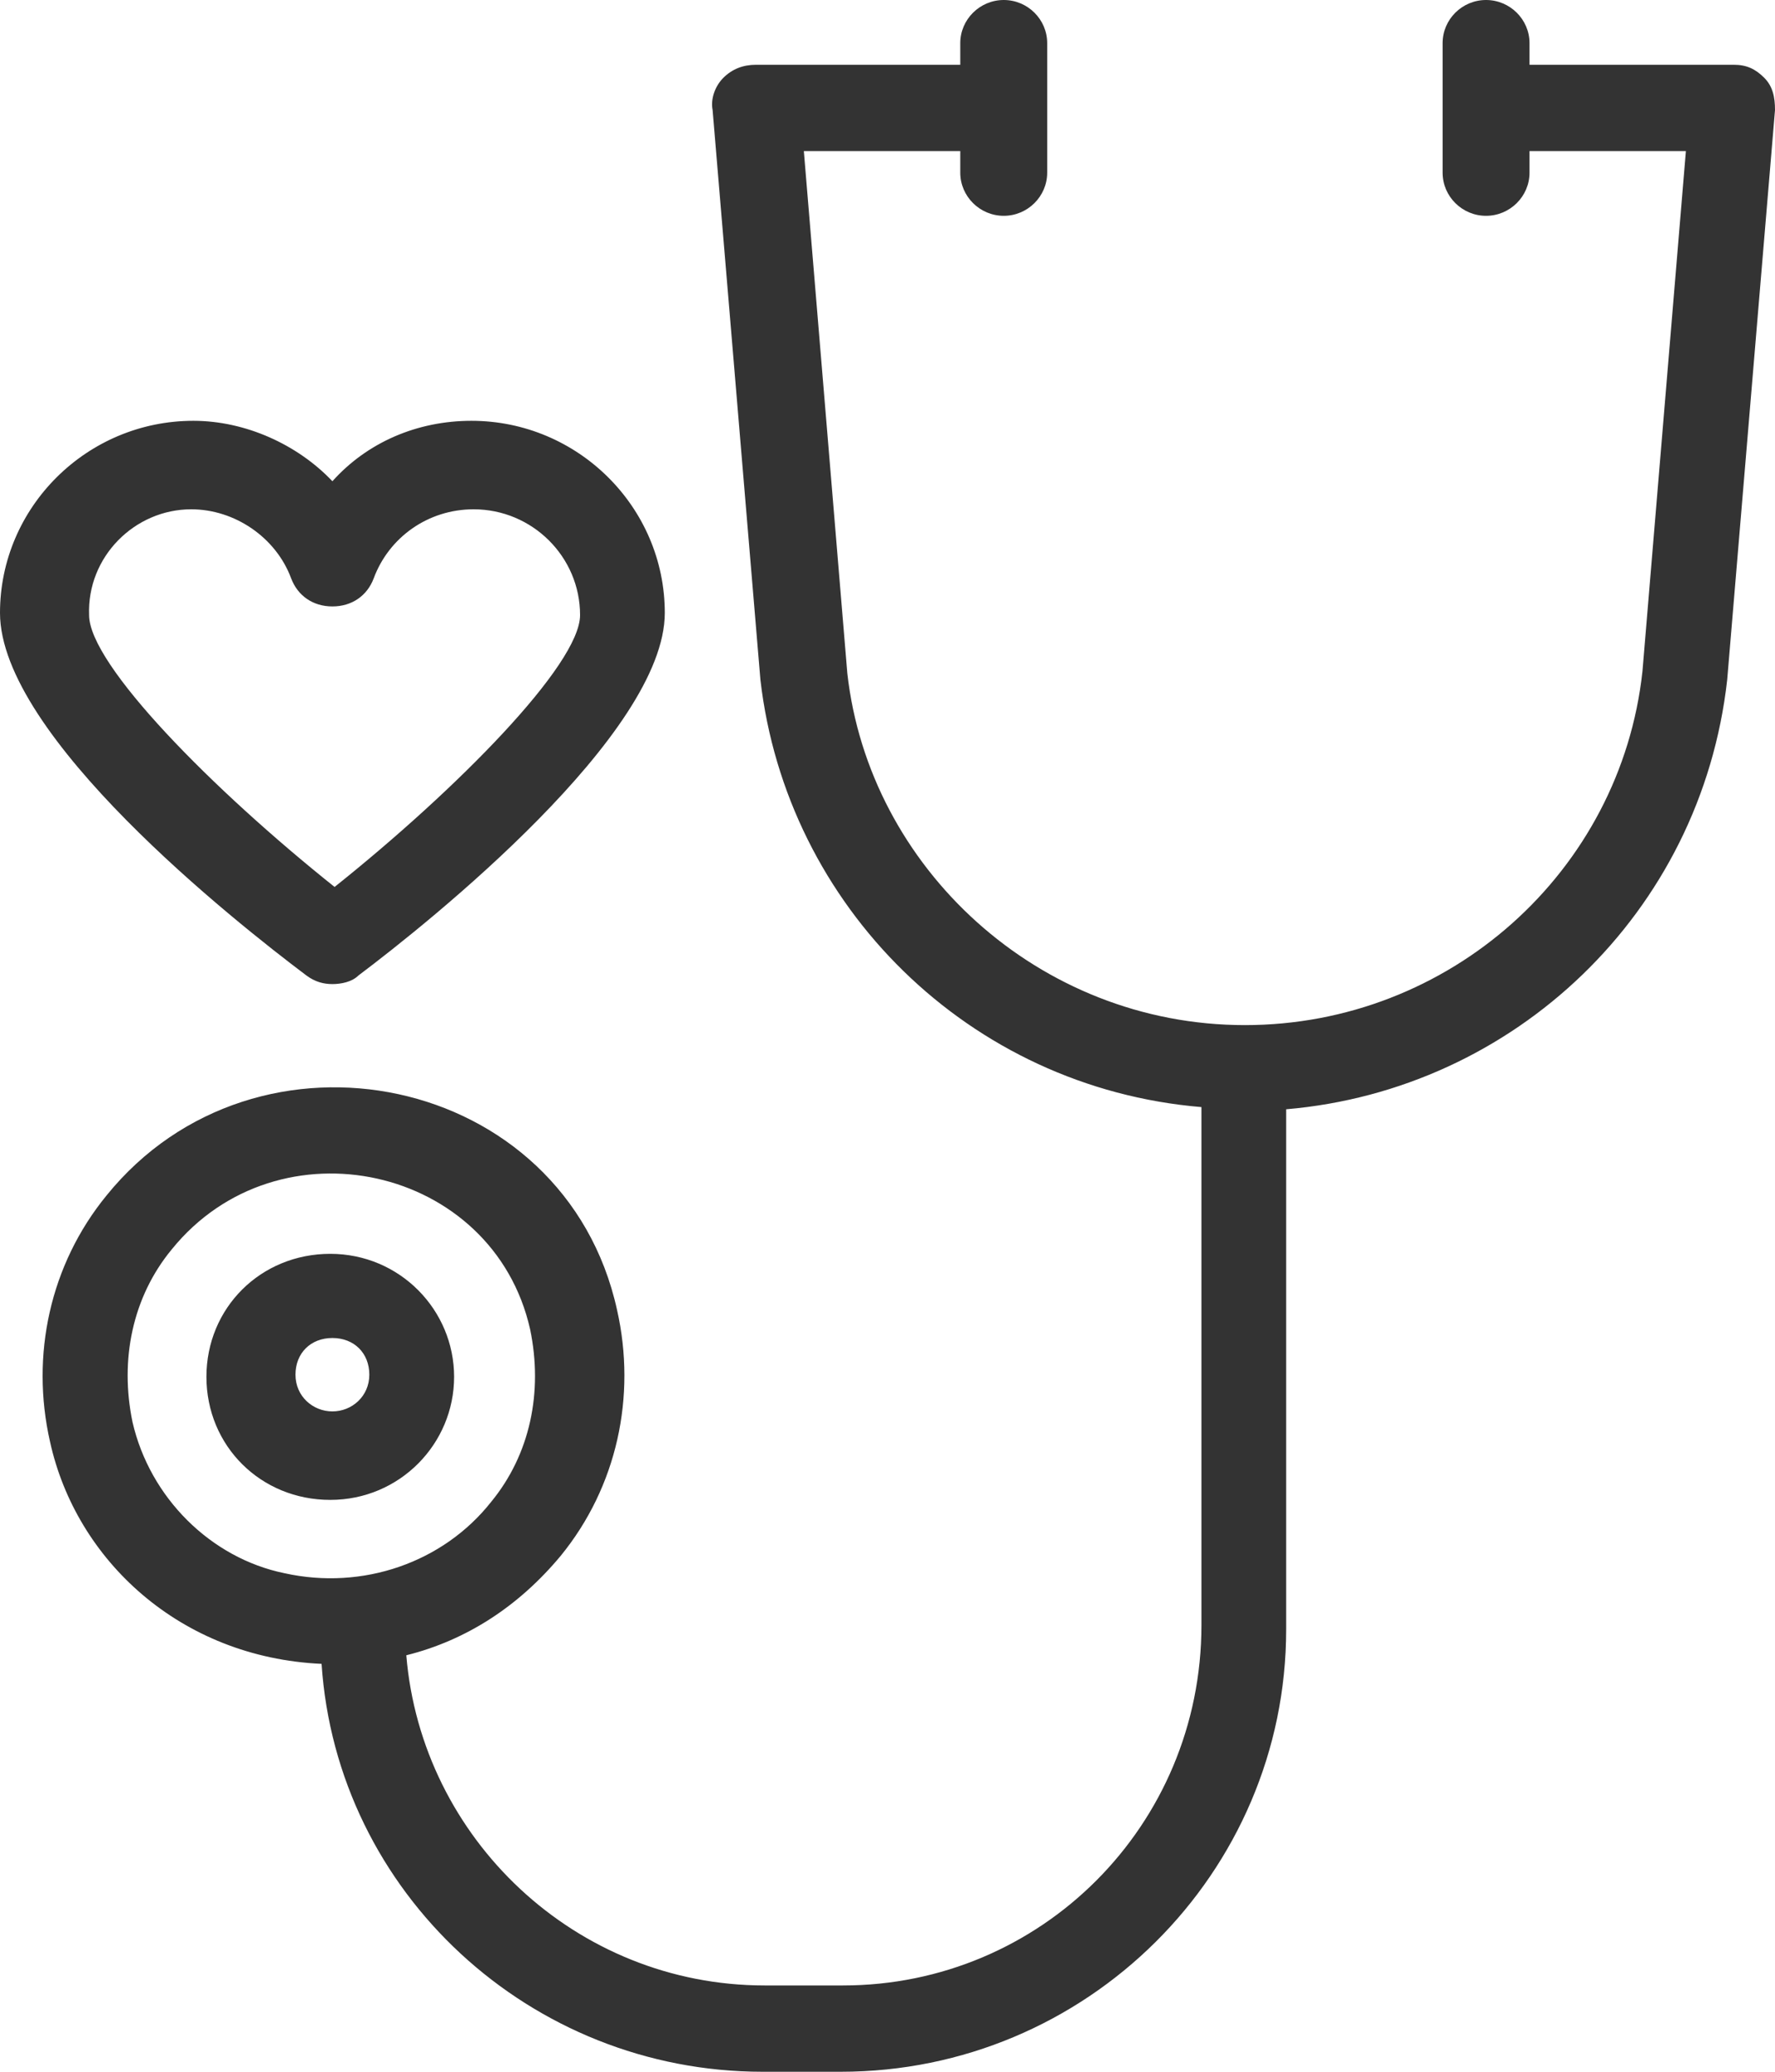 <?xml version="1.0" encoding="UTF-8"?>
<svg width="30px" height="35px" viewBox="0 0 30 35" version="1.1" xmlns="http://www.w3.org/2000/svg" xmlns:xlink="http://www.w3.org/1999/xlink">
    <title>Icon/Medical</title>
    <g id="V3" stroke="none" stroke-width="1" fill="none" fill-rule="evenodd">
        <g id="Nikon---Inspection-Services---Adjusted-layout" transform="translate(-616, -4358)" fill="#333333" fill-rule="nonzero">
            <g id="Industries" transform="translate(173, 4175)">
                <g id="Industry-Label" transform="translate(402, 160)">
                    <path d="M66.116,23 C66.52,23 66.851,23.328 66.851,23.729 L66.851,24.094 L70.302,24.094 C70.523,24.094 70.67,24.167 70.816,24.312 C70.963,24.458 71,24.641 71,24.859 L70.192,34.484 C69.752,38.422 66.594,41.411 62.738,41.74 L62.738,50.526 C62.738,54.646 59.36,58 55.211,58 L53.889,58 C49.96,58 46.692,54.974 46.435,51.109 C44.048,51 42.285,49.359 41.845,47.354 C41.514,45.896 41.845,44.365 42.799,43.198 C45.333,40.063 50.547,41.12 51.429,45.13 C51.759,46.589 51.429,48.12 50.474,49.287 C49.776,50.125 48.895,50.708 47.867,50.964 C48.124,54.062 50.731,56.542 53.925,56.542 L55.247,56.542 C58.589,56.542 61.306,53.844 61.306,50.453 L61.306,41.703 C57.377,41.375 54.293,38.312 53.852,34.484 L53.044,24.859 C53.008,24.677 53.081,24.458 53.228,24.312 C53.375,24.167 53.558,24.094 53.779,24.094 L57.23,24.094 L57.23,23.729 C57.23,23.328 57.561,23 57.965,23 C58.369,23 58.699,23.328 58.699,23.729 L58.699,25.917 C58.699,26.318 58.368,26.646 57.965,26.646 C57.561,26.646 57.23,26.318 57.23,25.917 L57.23,25.552 L54.586,25.552 L55.321,34.375 C55.688,37.656 58.552,40.318 62.04,40.318 C65.492,40.318 68.393,37.729 68.76,34.339 L69.494,25.552 L66.851,25.552 L66.851,25.917 C66.851,26.318 66.52,26.646 66.116,26.646 C65.712,26.646 65.382,26.318 65.382,25.917 L65.382,23.729 C65.382,23.328 65.712,23 66.116,23 Z M43.901,44.109 C43.24,44.911 43.02,45.969 43.24,47.026 C43.534,48.302 44.562,49.323 45.81,49.578 C47.132,49.87 48.491,49.396 49.299,48.375 C49.96,47.573 50.18,46.516 49.96,45.458 C49.336,42.688 45.7,41.885 43.901,44.109 Z M46.582,44.182 C47.757,44.182 48.675,45.13 48.675,46.26 C48.675,47.391 47.757,48.339 46.582,48.339 C45.407,48.339 44.489,47.427 44.489,46.26 C44.489,45.094 45.407,44.182 46.582,44.182 Z M46.618,45.604 C46.251,45.604 45.994,45.859 45.994,46.224 C45.994,46.589 46.288,46.844 46.618,46.844 C46.949,46.844 47.242,46.588 47.242,46.224 C47.242,45.859 46.985,45.604 46.618,45.604 Z M48.968,30.109 C50.767,30.109 52.236,31.568 52.236,33.354 C52.236,35.396 48.271,38.568 47.059,39.479 C46.949,39.589 46.765,39.625 46.618,39.625 C46.471,39.625 46.325,39.589 46.178,39.479 C44.966,38.568 41,35.432 41,33.354 C41,31.568 42.469,30.109 44.268,30.109 C45.149,30.109 46.031,30.511 46.618,31.13 C47.206,30.474 48.05,30.109 48.968,30.109 Z M49.005,31.604 C48.234,31.604 47.573,32.078 47.316,32.771 C47.206,33.063 46.949,33.245 46.618,33.245 C46.288,33.245 46.031,33.063 45.921,32.771 C45.664,32.078 44.966,31.604 44.232,31.604 C43.277,31.604 42.469,32.406 42.506,33.391 C42.506,34.229 44.599,36.344 46.655,37.984 C48.711,36.344 50.804,34.229 50.804,33.391 C50.804,32.406 49.996,31.604 49.005,31.604 Z" id="Icon/Medical"></path>
                </g>
            </g>
        </g>
    </g>
</svg>